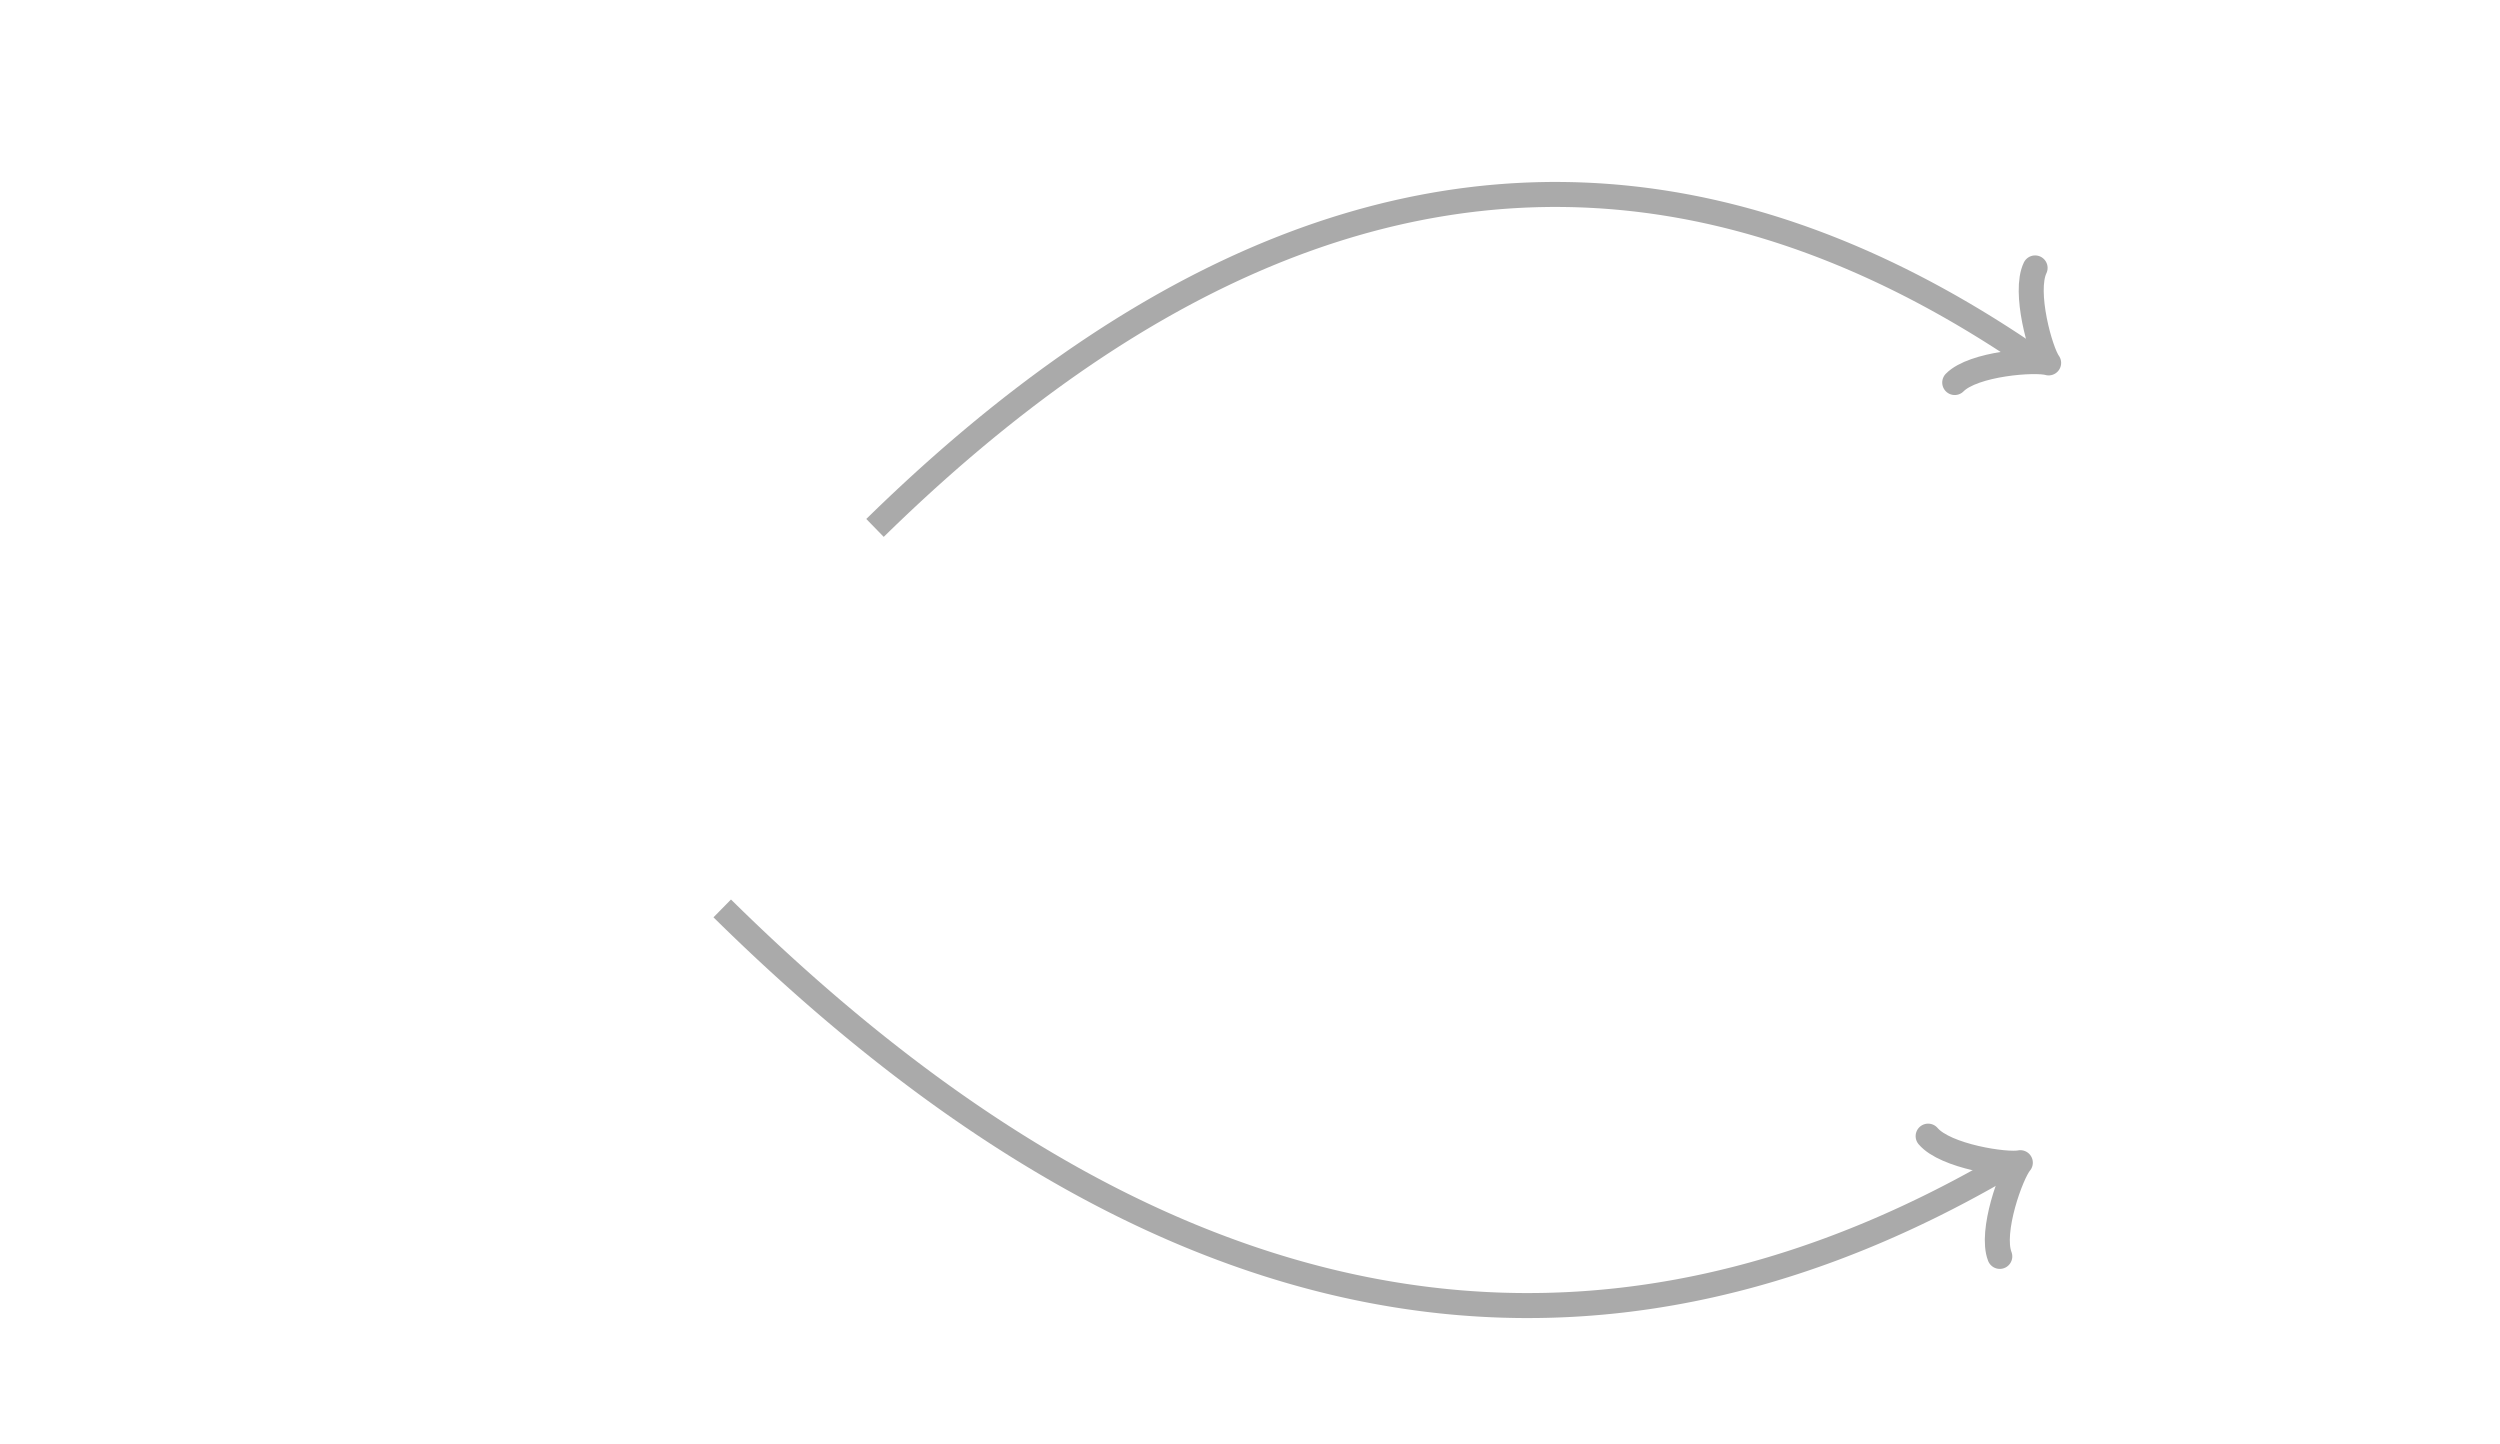 <svg xmlns="http://www.w3.org/2000/svg" version="1.1" width="200" height="115.556" viewBox="0 0 200 115.556"><defs/><path fill="none" stroke="#aaaaaa" d="M 158.641,34.633 C 158.991,32.533 162.841,29.383 163.891,29.033 C 162.841,28.683 158.991,25.533 158.641,23.433" transform="rotate(35.047 163.891 29.033)" style="stroke-width: 2px;stroke-linejoin: round;stroke-linecap: round" stroke-width="2" stroke-linejoin="round" stroke-linecap="round"/><path fill="none" stroke="#aaaaaa" d="M 70,42.233 S 70.5,41.746 70.5,41.746 S 71,41.262 71,41.262 S 71.5,40.784 71.5,40.784 S 72,40.309 72,40.309 S 72.5,39.84 72.5,39.84 S 73,39.374 73,39.374 S 73.5,38.914 73.5,38.914 S 74,38.457 74,38.457 S 74.5,38.006 74.5,38.006 S 75,37.558 75,37.558 S 75.5,37.116 75.5,37.116 S 76,36.677 76,36.677 S 76.5,36.244 76.5,36.244 S 77,35.814 77,35.814 S 77.5,35.39 77.5,35.39 S 78,34.969 78,34.969 S 78.5,34.554 78.5,34.554 S 79,34.142 79,34.142 S 79.5,33.736 79.5,33.736 S 80,33.333 80,33.333 S 80.5,32.936 80.5,32.936 S 81,32.542 81,32.542 S 81.5,32.154 81.5,32.154 S 82,31.769 82,31.769 S 82.5,31.39 82.5,31.39 S 83,31.014 83,31.014 S 83.5,30.644 83.5,30.644 S 84,30.277 84,30.277 S 84.5,29.916 84.5,29.916 S 85,29.558 85,29.558 S 85.5,29.206 85.5,29.206 S 86,28.857 86,28.857 S 86.5,28.514 86.5,28.514 S 87,28.174 87,28.174 S 87.5,27.84 87.5,27.84 S 88,27.509 88,27.509 S 88.5,27.184 88.5,27.184 S 89,26.862 89,26.862 S 89.5,26.546 89.5,26.546 S 90,26.233 90,26.233 S 90.5,25.926 90.5,25.926 S 91,25.622 91,25.622 S 91.5,25.324 91.5,25.324 S 92,25.029 92,25.029 S 92.5,24.74 92.5,24.74 S 93,24.454 93,24.454 S 93.5,24.174 93.5,24.174 S 94,23.897 94,23.897 S 94.5,23.626 94.5,23.626 S 95,23.358 95,23.358 S 95.5,23.096 95.5,23.096 S 96,22.837 96,22.837 S 96.5,22.584 96.5,22.584 S 97,22.334 97,22.334 S 97.5,22.09 97.5,22.09 S 98,21.849 98,21.849 S 98.5,21.614 98.5,21.614 S 99,21.382 99,21.382 S 99.5,21.156 99.5,21.156 S 100,20.933 100,20.933 S 100.5,20.716 100.5,20.716 S 101,20.502 101,20.502 S 101.5,20.294 101.5,20.294 S 102,20.089 102,20.089 S 102.5,19.89 102.5,19.89 S 103,19.694 103,19.694 S 103.5,19.504 103.5,19.504 S 104,19.317 104,19.317 S 104.5,19.136 104.5,19.136 S 105,18.958 105,18.958 S 105.5,18.786 105.5,18.786 S 106,18.617 106,18.617 S 106.5,18.454 106.5,18.454 S 107,18.294 107,18.294 S 107.5,18.14 107.5,18.14 S 108,17.989 108,17.989 S 108.5,17.844 108.5,17.844 S 109,17.702 109,17.702 S 109.5,17.566 109.5,17.566 S 110,17.433 110,17.433 S 110.5,17.306 110.5,17.306 S 111,17.182 111,17.182 S 111.5,17.064 111.5,17.064 S 112,16.949 112,16.949 S 112.5,16.84 112.5,16.84 S 113,16.734 113,16.734 S 113.5,16.634 113.5,16.634 S 114,16.537 114,16.537 S 114.5,16.446 114.5,16.446 S 115,16.358 115,16.358 S 115.5,16.276 115.5,16.276 S 116,16.197 116,16.197 S 116.5,16.124 116.5,16.124 S 117,16.054 117,16.054 S 117.5,15.99 117.5,15.99 S 118,15.929 118,15.929 S 118.5,15.874 118.5,15.874 S 119,15.822 119,15.822 S 119.5,15.776 119.5,15.776 S 120,15.733 120,15.733 S 120.5,15.696 120.5,15.696 S 121,15.662 121,15.662 S 121.5,15.634 121.5,15.634 S 122,15.609 122,15.609 S 122.5,15.59 122.5,15.59 S 123,15.574 123,15.574 S 123.5,15.564 123.5,15.564 S 124,15.557 124,15.557 S 124.5,15.556 124.5,15.556 S 125,15.558 125,15.558 S 125.5,15.566 125.5,15.566 S 126,15.577 126,15.577 S 126.5,15.594 126.5,15.594 S 127,15.614 127,15.614 S 127.5,15.64 127.5,15.64 S 128,15.669 128,15.669 S 128.5,15.704 128.5,15.704 S 129,15.742 129,15.742 S 129.5,15.786 129.5,15.786 S 130,15.833 130,15.833 S 130.5,15.886 130.5,15.886 S 131,15.942 131,15.942 S 131.5,16.004 131.5,16.004 S 132,16.069 132,16.069 S 132.5,16.14 132.5,16.14 S 133,16.214 133,16.214 S 133.5,16.294 133.5,16.294 S 134,16.377 134,16.377 S 134.5,16.466 134.5,16.466 S 135,16.558 135,16.558 S 135.5,16.656 135.5,16.656 S 136,16.757 136,16.757 S 136.5,16.864 136.5,16.864 S 137,16.974 137,16.974 S 137.5,17.09 137.5,17.09 S 138,17.209 138,17.209 S 138.5,17.334 138.5,17.334 S 139,17.462 139,17.462 S 139.5,17.596 139.5,17.596 S 140,17.733 140,17.733 S 140.5,17.876 140.5,17.876 S 141,18.022 141,18.022 S 141.5,18.174 141.5,18.174 S 142,18.329 142,18.329 S 142.5,18.49 142.5,18.49 S 143,18.654 143,18.654 S 143.5,18.824 143.5,18.824 S 144,18.997 144,18.997 S 144.5,19.176 144.5,19.176 S 145,19.358 145,19.358 S 145.5,19.546 145.5,19.546 S 146,19.737 146,19.737 S 146.5,19.934 146.5,19.934 S 147,20.134 147,20.134 S 147.5,20.34 147.5,20.34 S 148,20.549 148,20.549 S 148.5,20.764 148.5,20.764 S 149,20.982 149,20.982 S 149.5,21.206 149.5,21.206 S 150,21.433 150,21.433 S 150.5,21.666 150.5,21.666 S 151,21.902 151,21.902 S 151.5,22.144 151.5,22.144 S 152,22.389 152,22.389 S 152.5,22.64 152.5,22.64 S 153,22.894 153,22.894 S 153.5,23.154 153.5,23.154 S 154,23.417 154,23.417 S 154.5,23.686 154.5,23.686 S 155,23.958 155,23.958 S 155.5,24.236 155.5,24.236 S 156,24.517 156,24.517 S 156.5,24.804 156.5,24.804 S 157,25.094 157,25.094 S 157.5,25.39 157.5,25.39 S 158,25.689 158,25.689 S 158.5,25.994 158.5,25.994 S 159,26.302 159,26.302 S 159.5,26.616 159.5,26.616 S 160,26.933 160,26.933 S 160.5,27.256 160.5,27.256 S 161,27.582 161,27.582 S 161.5,27.914 161.5,27.914 S 162,28.249 162,28.249 S 162.5,28.59 162.5,28.59 S 163,28.934 163,28.934 S 163,28.934 163.141,29.033" style="stroke-width: 2px" stroke-width="2"/><path fill="none" stroke="#aaaaaa" d="M 156.377,98.614 C 156.727,96.514 160.577,93.364 161.627,93.014 C 160.577,92.664 156.727,89.514 156.377,87.414" transform="rotate(-30.79 161.627 93.014)" style="stroke-width: 2px;stroke-linejoin: round;stroke-linecap: round" stroke-width="2" stroke-linejoin="round" stroke-linecap="round"/><path fill="none" stroke="#aaaaaa" d="M 57.778,72.673 S 58.278,73.164 58.278,73.164 S 58.778,73.652 58.778,73.652 S 59.278,74.135 59.278,74.135 S 59.778,74.615 59.778,74.615 S 60.278,75.091 60.278,75.091 S 60.778,75.562 60.778,75.562 S 61.278,76.031 61.278,76.031 S 61.778,76.495 61.778,76.495 S 62.278,76.955 62.278,76.955 S 62.778,77.412 62.778,77.412 S 63.278,77.865 63.278,77.865 S 63.778,78.314 63.778,78.314 S 64.278,78.759 64.278,78.759 S 64.778,79.201 64.778,79.201 S 65.278,79.638 65.278,79.638 S 65.778,80.072 65.778,80.072 S 66.278,80.502 66.278,80.502 S 66.778,80.928 66.778,80.928 S 67.278,81.35 67.278,81.35 S 67.778,81.768 67.778,81.768 S 68.278,82.183 68.278,82.183 S 68.778,82.594 68.778,82.594 S 69.278,83.001 69.278,83.001 S 69.778,83.404 69.778,83.404 S 70.278,83.803 70.278,83.803 S 70.778,84.198 70.778,84.198 S 71.278,84.59 71.278,84.59 S 71.778,84.978 71.778,84.978 S 72.278,85.362 72.278,85.362 S 72.778,85.742 72.778,85.742 S 73.278,86.118 73.278,86.118 S 73.778,86.491 73.778,86.491 S 74.278,86.86 74.278,86.86 S 74.778,87.225 74.778,87.225 S 75.278,87.585 75.278,87.585 S 75.778,87.943 75.778,87.943 S 76.278,88.296 76.278,88.296 S 76.778,88.646 76.778,88.646 S 77.278,88.991 77.278,88.991 S 77.778,89.333 77.778,89.333 S 78.278,89.671 78.278,89.671 S 78.778,90.006 78.778,90.006 S 79.278,90.336 79.278,90.336 S 79.778,90.663 79.778,90.663 S 80.278,90.986 80.278,90.986 S 80.778,91.305 80.778,91.305 S 81.278,91.62 81.278,91.62 S 81.778,91.931 81.778,91.931 S 82.278,92.238 82.278,92.238 S 82.778,92.542 82.778,92.542 S 83.278,92.842 83.278,92.842 S 83.778,93.138 83.778,93.138 S 84.278,93.43 84.278,93.43 S 84.778,93.719 84.778,93.719 S 85.278,94.003 85.278,94.003 S 85.778,94.284 85.778,94.284 S 86.278,94.561 86.278,94.561 S 86.778,94.834 86.778,94.834 S 87.278,95.103 87.278,95.103 S 87.778,95.368 87.778,95.368 S 88.278,95.63 88.278,95.63 S 88.778,95.888 88.778,95.888 S 89.278,96.142 89.278,96.142 S 89.778,96.392 89.778,96.392 S 90.278,96.638 90.278,96.638 S 90.778,96.88 90.778,96.88 S 91.278,97.119 91.278,97.119 S 91.778,97.354 91.778,97.354 S 92.278,97.585 92.278,97.585 S 92.778,97.812 92.778,97.812 S 93.278,98.035 93.278,98.035 S 93.778,98.255 93.778,98.255 S 94.278,98.471 94.278,98.471 S 94.778,98.683 94.778,98.683 S 95.278,98.891 95.278,98.891 S 95.778,99.095 95.778,99.095 S 96.278,99.295 96.278,99.295 S 96.778,99.492 96.778,99.492 S 97.278,99.684 97.278,99.684 S 97.778,99.873 97.778,99.873 S 98.278,100.058 98.278,100.058 S 98.778,100.24 98.778,100.24 S 99.278,100.417 99.278,100.417 S 99.778,100.591 99.778,100.591 S 100.278,100.761 100.278,100.761 S 100.778,100.926 100.778,100.926 S 101.278,101.089 101.278,101.089 S 101.778,101.247 101.778,101.247 S 102.278,101.401 102.278,101.401 S 102.778,101.552 102.778,101.552 S 103.278,101.699 103.278,101.699 S 103.778,101.842 103.778,101.842 S 104.278,101.981 104.278,101.981 S 104.778,102.116 104.778,102.116 S 105.278,102.248 105.278,102.248 S 105.778,102.376 105.778,102.376 S 106.278,102.5 106.278,102.5 S 106.778,102.62 106.778,102.62 S 107.278,102.736 107.278,102.736 S 107.778,102.848 107.778,102.848 S 108.278,102.957 108.278,102.957 S 108.778,103.062 108.778,103.062 S 109.278,103.163 109.278,103.163 S 109.778,103.26 109.778,103.26 S 110.278,103.353 110.278,103.353 S 110.778,103.442 110.778,103.442 S 111.278,103.528 111.278,103.528 S 111.778,103.61 111.778,103.61 S 112.278,103.688 112.278,103.688 S 112.778,103.762 112.778,103.762 S 113.278,103.832 113.278,103.832 S 113.778,103.899 113.778,103.899 S 114.278,103.962 114.278,103.962 S 114.778,104.02 114.778,104.02 S 115.278,104.076 115.278,104.076 S 115.778,104.127 115.778,104.127 S 116.278,104.174 116.278,104.174 S 116.778,104.218 116.778,104.218 S 117.278,104.257 117.278,104.257 S 117.778,104.293 117.778,104.293 S 118.278,104.325 118.278,104.325 S 118.778,104.354 118.778,104.354 S 119.278,104.378 119.278,104.378 S 119.778,104.399 119.778,104.399 S 120.278,104.416 120.278,104.416 S 120.778,104.428 120.778,104.428 S 121.278,104.438 121.278,104.438 S 121.778,104.443 121.778,104.443 S 122.278,104.444 122.278,104.444 S 122.778,104.442 122.778,104.442 S 123.278,104.436 123.278,104.436 S 123.778,104.426 123.778,104.426 S 124.278,104.412 124.278,104.412 S 124.778,104.394 124.778,104.394 S 125.278,104.373 125.278,104.373 S 125.778,104.348 125.778,104.348 S 126.278,104.319 126.278,104.319 S 126.778,104.286 126.778,104.286 S 127.278,104.249 127.278,104.249 S 127.778,104.208 127.778,104.208 S 128.278,104.164 128.278,104.164 S 128.778,104.116 128.778,104.116 S 129.278,104.064 129.278,104.064 S 129.778,104.008 129.778,104.008 S 130.278,103.948 130.278,103.948 S 130.778,103.884 130.778,103.884 S 131.278,103.817 131.278,103.817 S 131.778,103.746 131.778,103.746 S 132.278,103.671 132.278,103.671 S 132.778,103.592 132.778,103.592 S 133.278,103.509 133.278,103.509 S 133.778,103.423 133.778,103.423 S 134.278,103.333 134.278,103.333 S 134.778,103.238 134.778,103.238 S 135.278,103.141 135.278,103.141 S 135.778,103.039 135.778,103.039 S 136.278,102.933 136.278,102.933 S 136.778,102.824 136.778,102.824 S 137.278,102.71 137.278,102.71 S 137.778,102.593 137.778,102.593 S 138.278,102.472 138.278,102.472 S 138.778,102.348 138.778,102.348 S 139.278,102.219 139.278,102.219 S 139.778,102.087 139.778,102.087 S 140.278,101.951 140.278,101.951 S 140.778,101.81 140.778,101.81 S 141.278,101.667 141.278,101.667 S 141.778,101.519 141.778,101.519 S 142.278,101.367 142.278,101.367 S 142.778,101.212 142.778,101.212 S 143.278,101.053 143.278,101.053 S 143.778,100.89 143.778,100.89 S 144.278,100.723 144.278,100.723 S 144.778,100.552 144.778,100.552 S 145.278,100.378 145.278,100.378 S 145.778,100.2 145.778,100.2 S 146.278,100.018 146.278,100.018 S 146.778,99.832 146.778,99.832 S 147.278,99.642 147.278,99.642 S 147.778,99.448 147.778,99.448 S 148.278,99.251 148.278,99.251 S 148.778,99.05 148.778,99.05 S 149.278,98.845 149.278,98.845 S 149.778,98.636 149.778,98.636 S 150.278,98.423 150.278,98.423 S 150.778,98.207 150.778,98.207 S 151.278,97.986 151.278,97.986 S 151.778,97.762 151.778,97.762 S 152.278,97.534 152.278,97.534 S 152.778,97.302 152.778,97.302 S 153.278,97.066 153.278,97.066 S 153.778,96.827 153.778,96.827 S 154.278,96.584 154.278,96.584 S 154.778,96.337 154.778,96.337 S 155.278,96.085 155.278,96.085 S 155.778,95.831 155.778,95.831 S 156.278,95.572 156.278,95.572 S 156.778,95.31 156.778,95.31 S 157.278,95.043 157.278,95.043 S 157.778,94.773 157.778,94.773 S 158.278,94.499 158.278,94.499 S 158.778,94.222 158.778,94.222 S 159.278,93.94 159.278,93.94 S 159.778,93.655 159.778,93.655 S 160.278,93.365 160.278,93.365 S 160.778,93.073 160.778,93.073 S 160.778,93.073 160.877,93.014" style="stroke-width: 2px" stroke-width="2"/></svg>